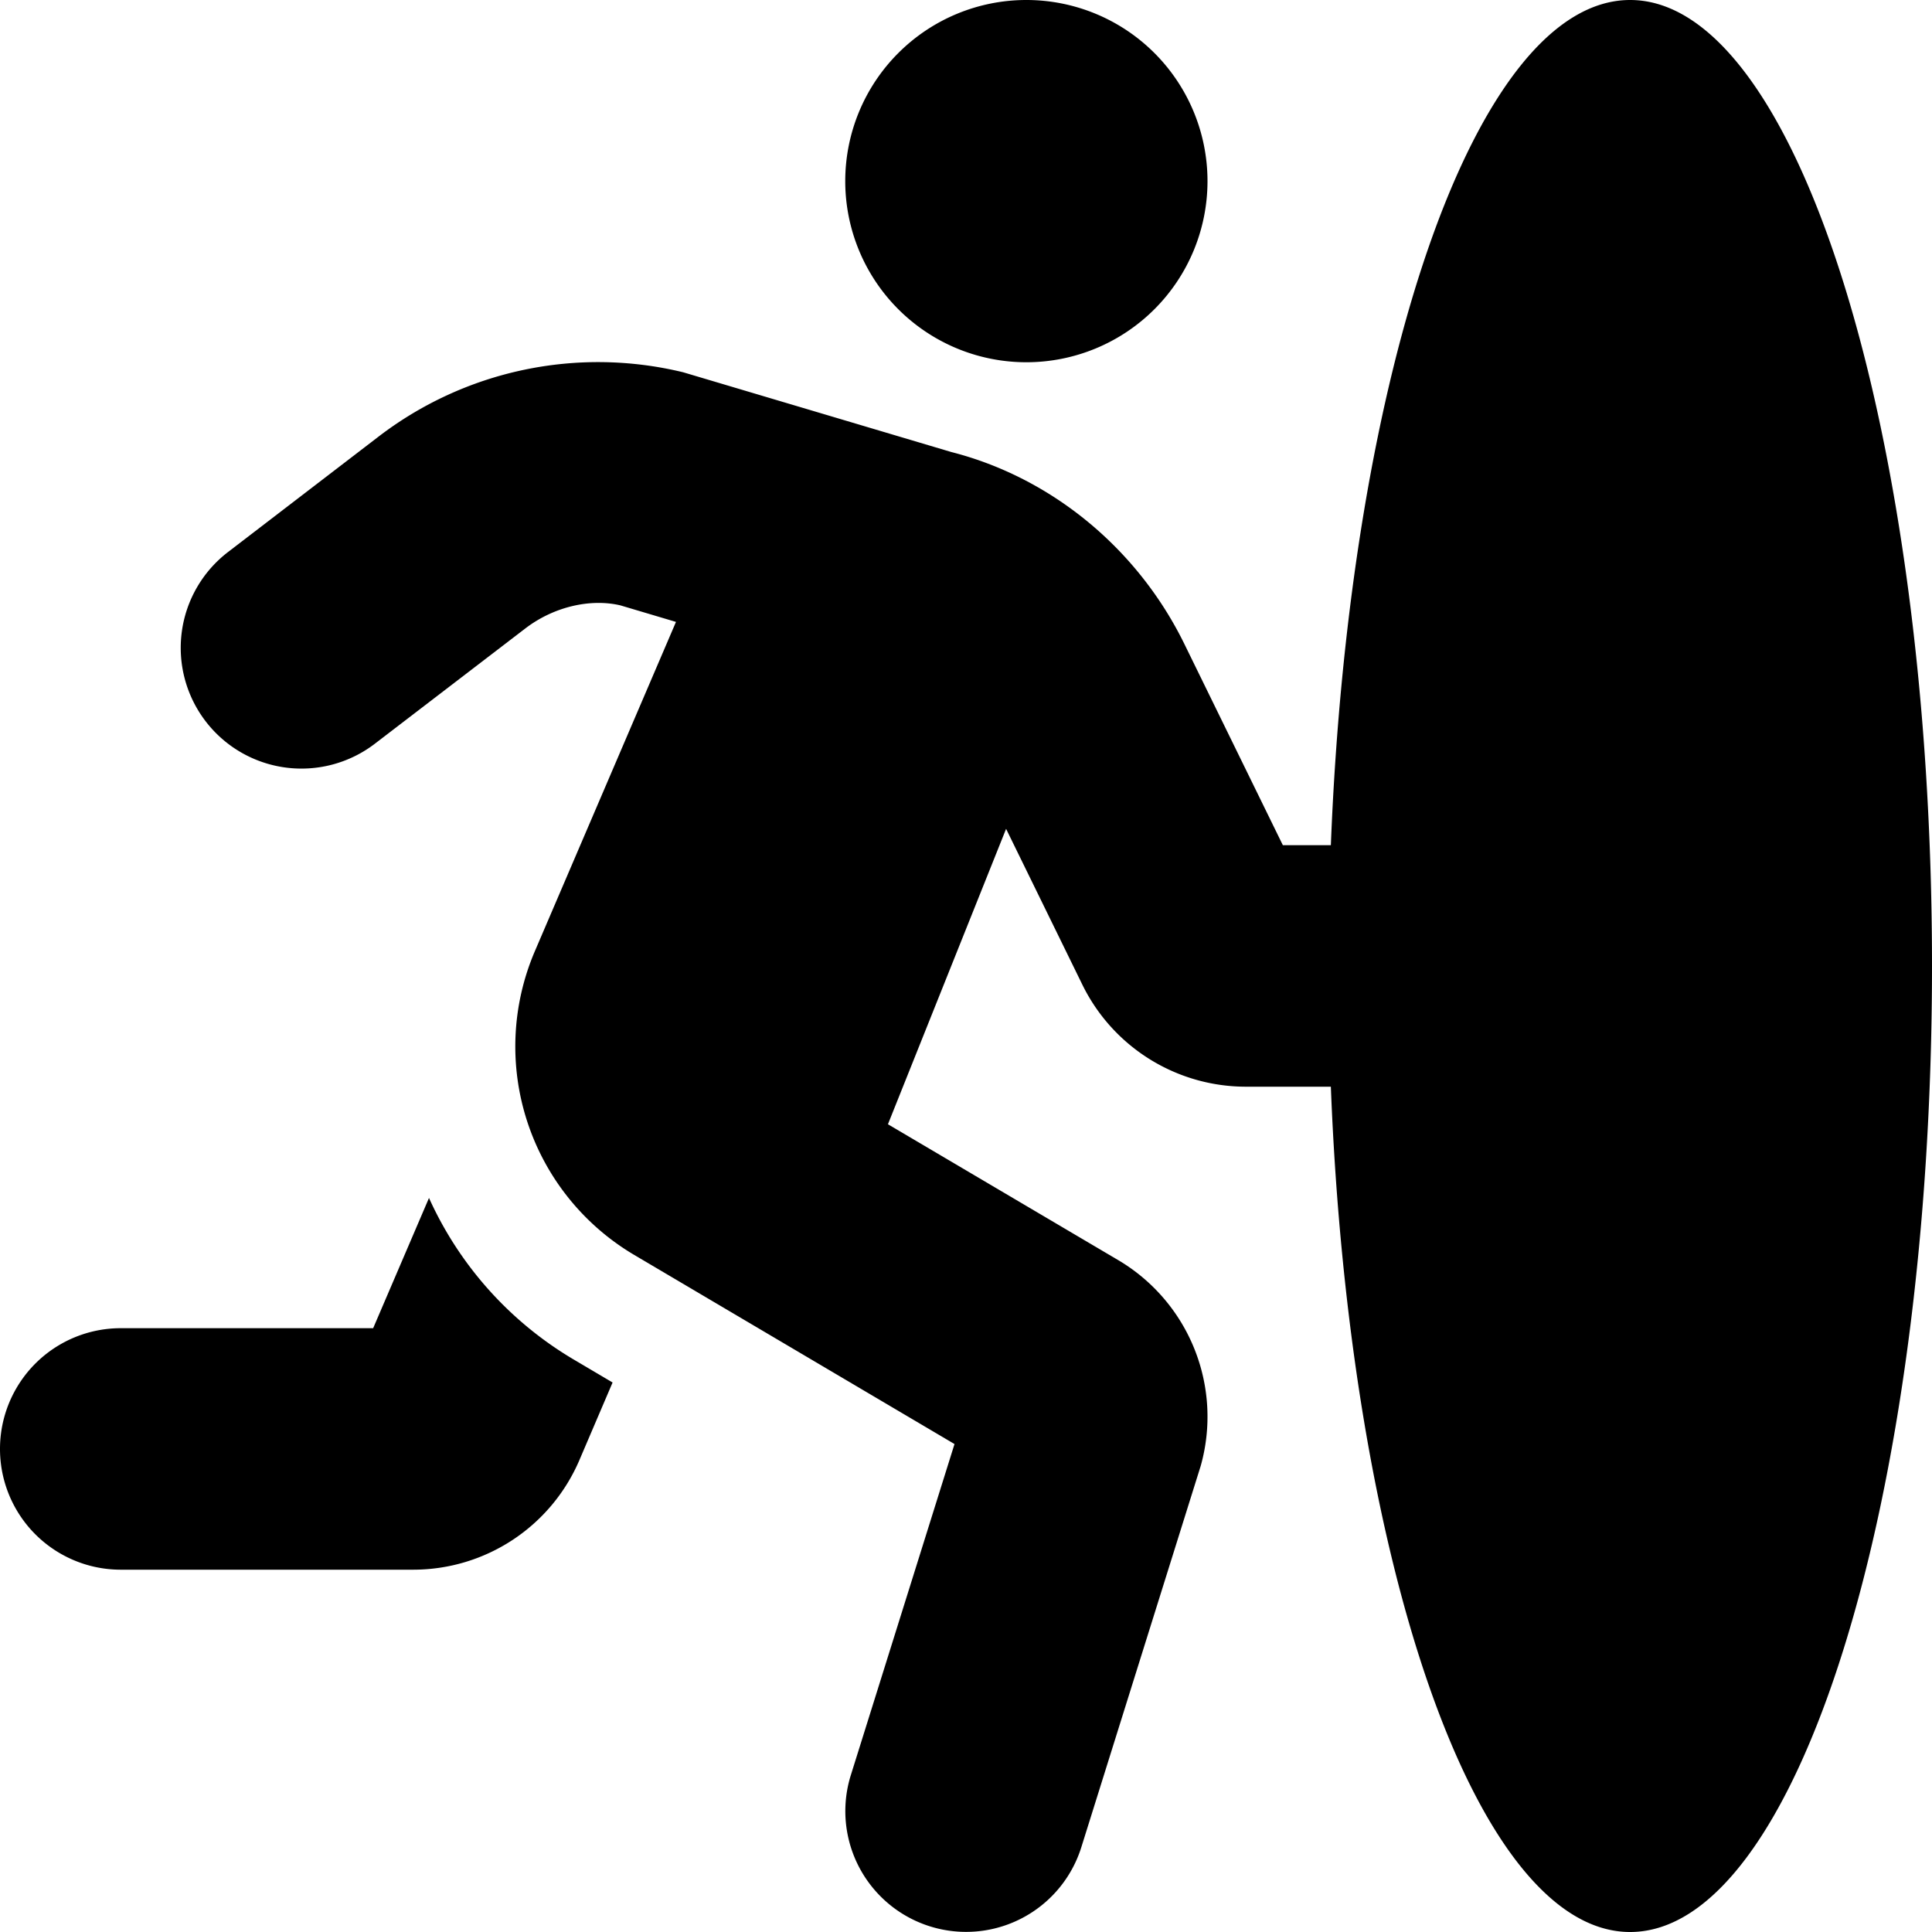 <svg xmlns="http://www.w3.org/2000/svg" viewBox="0 0 512 512"><!-- Font Awesome Pro 5.15.2 by @fontawesome - https://fontawesome.com License - https://fontawesome.com/license (Commercial License) --><path d="M432,0c-40.787,0-74.373,97.744-79.309,223.984H339.969l-26.062-53.25c-12.5-25.547-35.453-44.219-61.781-50.938L181.047,98.656a95.629,95.629,0,0,0-80.844,17.141L60.547,146.203a31.996,31.996,0,1,0,38.938,50.781l39.688-30.406c7.672-5.891,17.438-8,25.266-6.141l14.703,4.375L141.688,252.203a64.168,64.168,0,0,0,26.297,80.312l84.969,50.172-27.469,87.719a32.001,32.001,0,1,0,61.078,19.125l31.641-101.062a48.209,48.209,0,0,0-21.641-54.391l-61.25-36.141L266.625,219.656l20.281,41.438a48.275,48.275,0,0,0,43.109,26.891h22.674C357.617,414.238,391.209,512,432,512c44.184,0,80-114.615,80-256S476.184,0,432,0ZM272,96a48,48,0,1,0-48-48A47.992,47.992,0,0,0,272,96ZM113.688,317.469,98.891,351.984H32a32,32,0,0,0,0,64h77.453a47.902,47.902,0,0,0,44.109-29.078l8.781-20.531-10.656-6.297A95.295,95.295,0,0,1,113.688,317.469Z"/></svg>